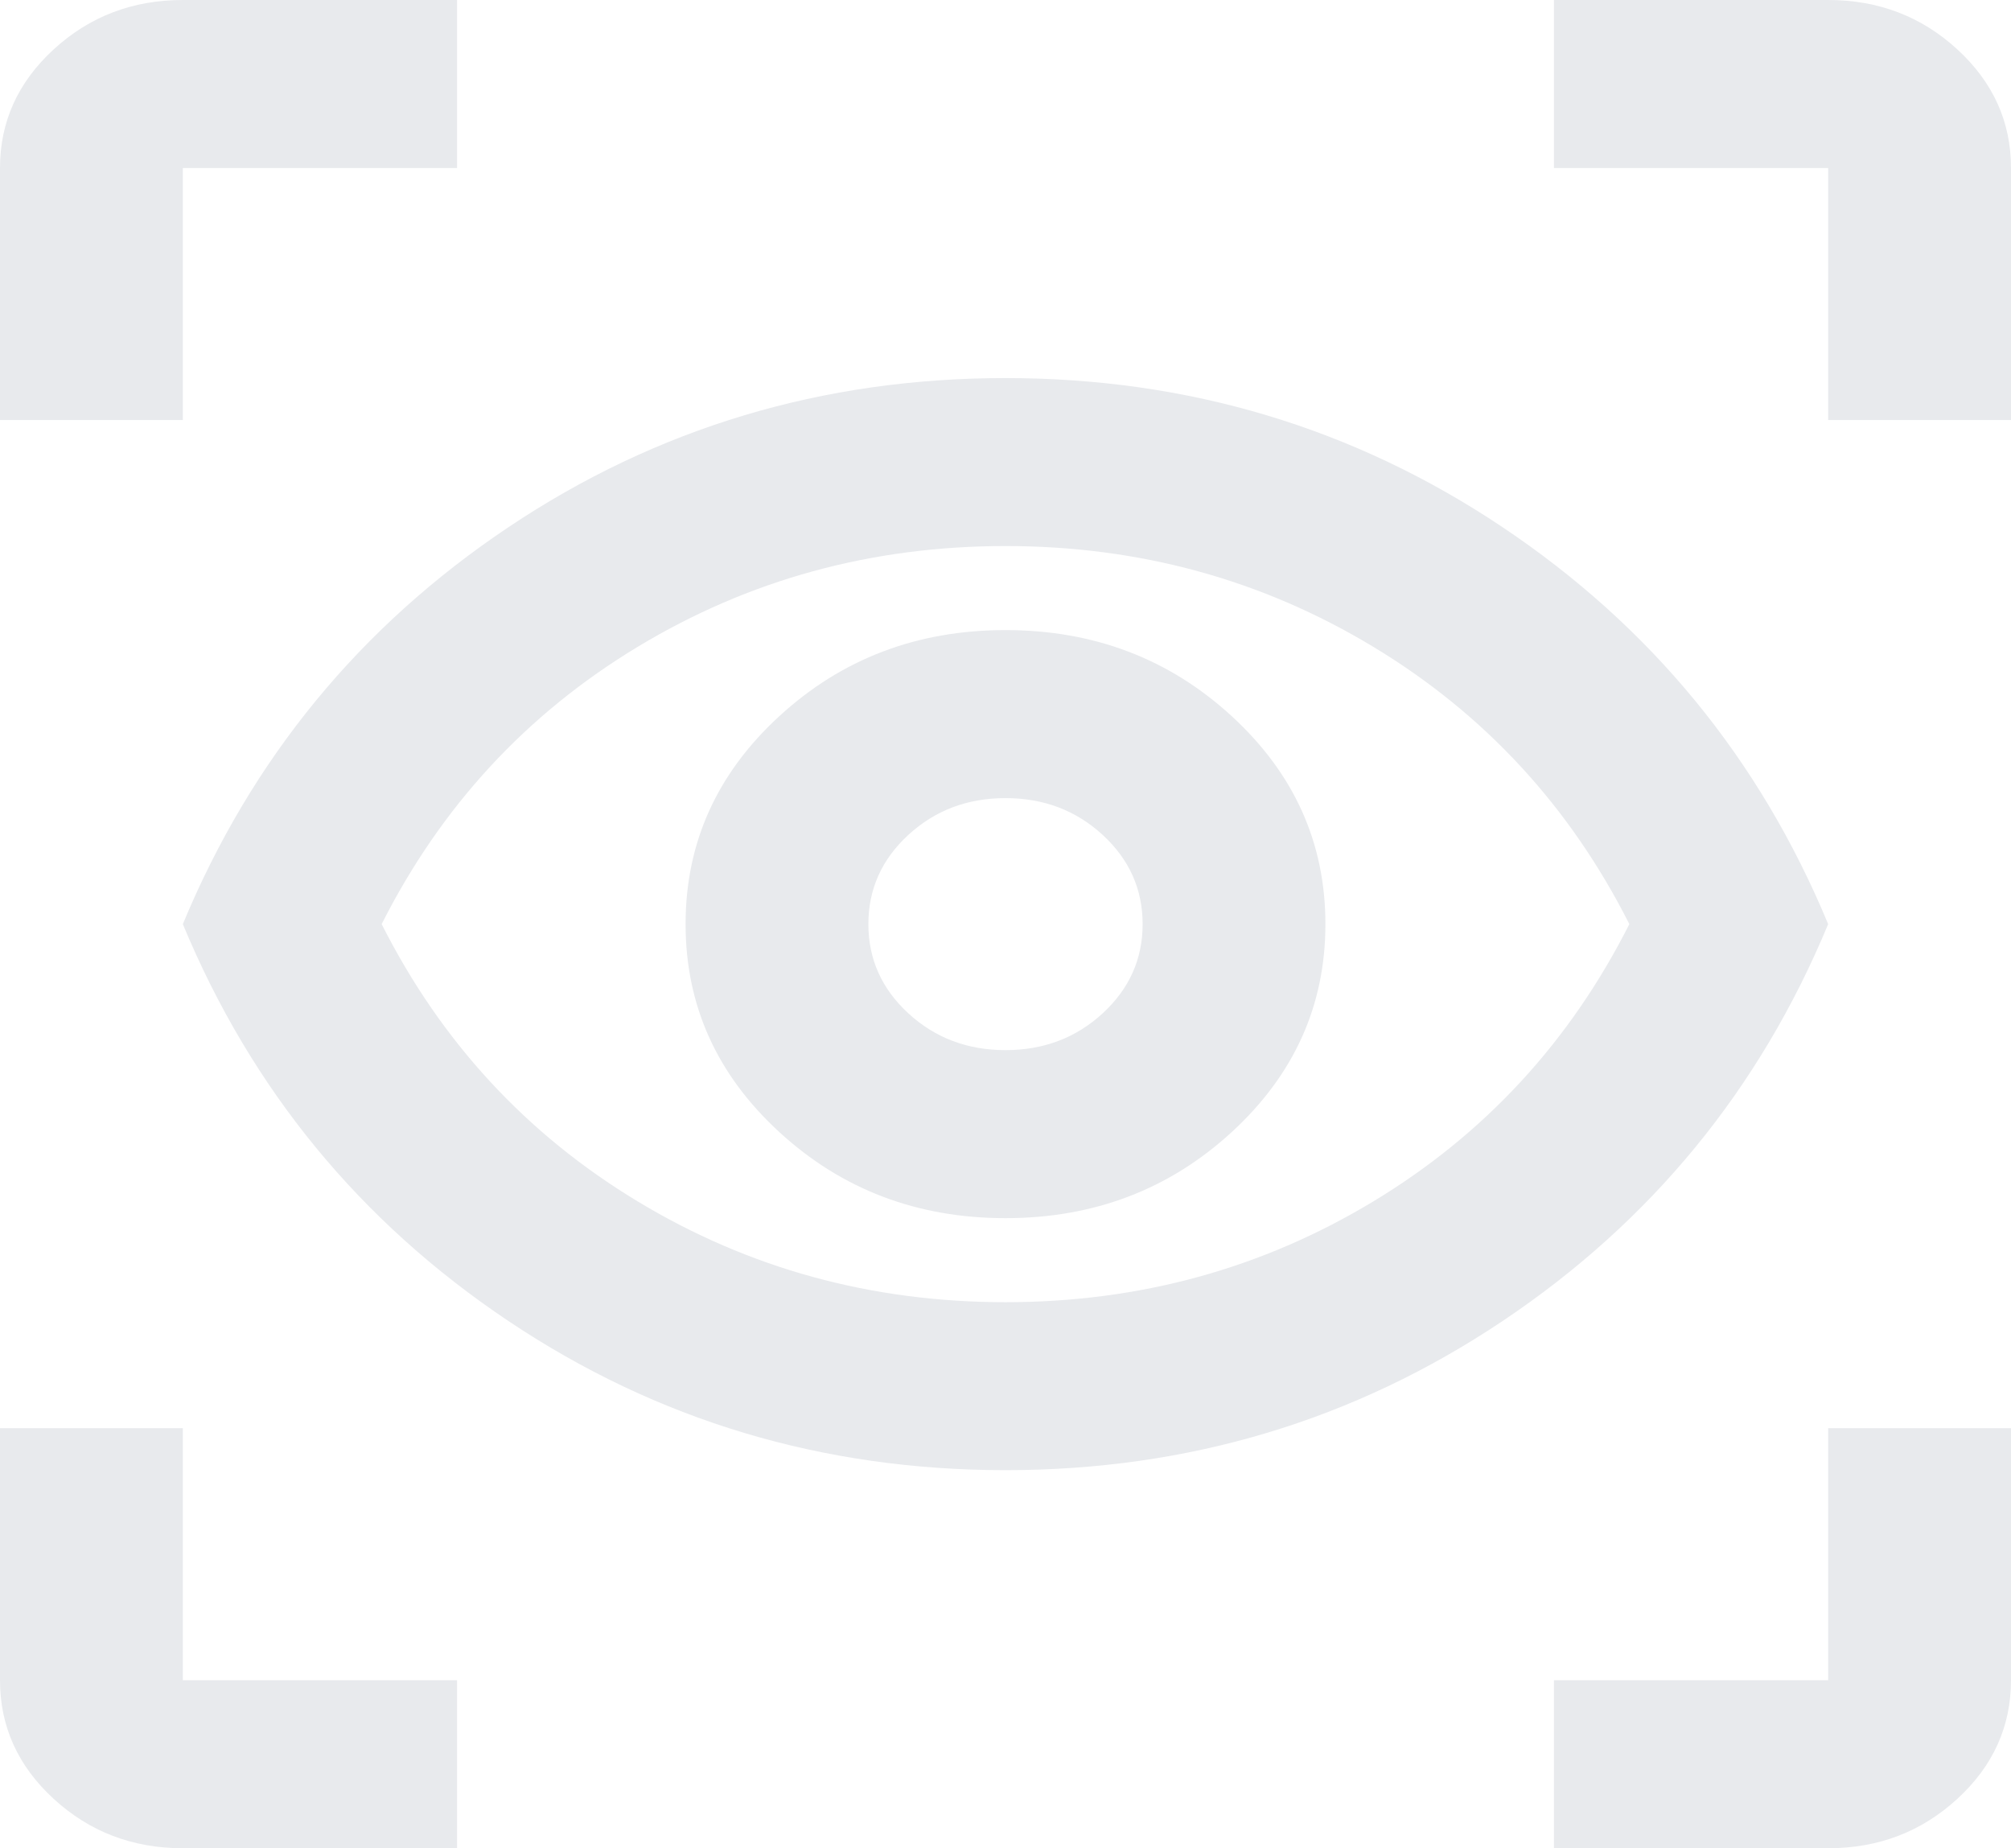 <?xml version="1.0" encoding="UTF-8"?>
<svg width="37px" height="34px" viewBox="0 0 37 34" version="1.1" xmlns="http://www.w3.org/2000/svg" xmlns:xlink="http://www.w3.org/1999/xlink">
    <title>eye_tracking_24dp_FILL0_wght400_GRAD0_opsz24</title>
    <defs>
        <filter color-interpolation-filters="auto" id="filter-1">
            <feColorMatrix in="SourceGraphic" type="matrix" values="0 0 0 0 0.941 0 0 0 0 0.525 0 0 0 0 0.18 0 0 0 1 0"></feColorMatrix>
        </filter>
    </defs>
    <g id="Page-1" stroke="none" stroke-width="1" fill="none" fill-rule="evenodd">
        <g id="eye_tracking_24dp_FILL0_wght400_GRAD0_opsz24" transform="translate(-72, -1927)" filter="url(#filter-1)">
            <g transform="translate(72, 1927)">
                <path d="M8.409,34 L3.364,34 C2.439,34 1.647,33.697 0.988,33.092 C0.329,32.487 0,31.759 0,30.909 L0,26.273 L3.364,26.273 L3.364,30.909 L8.409,30.909 L8.409,34 Z M28.591,34 L28.591,30.909 L33.636,30.909 L33.636,26.273 L37,26.273 L37,30.909 C37,31.759 36.671,32.487 36.012,33.092 C35.353,33.697 34.561,34 33.636,34 L28.591,34 Z M18.5,27.045 C15.136,27.045 12.088,26.131 9.355,24.302 C6.622,22.473 4.625,20.039 3.364,17 C4.625,13.961 6.622,11.527 9.355,9.698 C12.088,7.869 15.136,6.955 18.5,6.955 C21.864,6.955 24.912,7.869 27.645,9.698 C30.378,11.527 32.375,13.961 33.636,17 C32.375,20.039 30.378,22.473 27.645,24.302 C24.912,26.131 21.864,27.045 18.5,27.045 Z M18.5,23.955 C20.967,23.955 23.223,23.336 25.269,22.1 C27.316,20.864 28.885,19.164 29.978,17 C28.885,14.836 27.316,13.136 25.269,11.9 C23.223,10.664 20.967,10.045 18.5,10.045 C16.033,10.045 13.777,10.664 11.731,11.9 C9.684,13.136 8.115,14.836 7.022,17 C8.115,19.164 9.684,20.864 11.731,22.1 C13.777,23.336 16.033,23.955 18.5,23.955 Z M18.5,22.409 C20.126,22.409 21.513,21.881 22.663,20.825 C23.812,19.769 24.386,18.494 24.386,17 C24.386,15.506 23.812,14.231 22.663,13.175 C21.513,12.119 20.126,11.591 18.5,11.591 C16.874,11.591 15.487,12.119 14.338,13.175 C13.188,14.231 12.614,15.506 12.614,17 C12.614,18.494 13.188,19.769 14.338,20.825 C15.487,21.881 16.874,22.409 18.5,22.409 Z M18.5,19.318 C17.799,19.318 17.204,19.093 16.713,18.642 C16.223,18.191 15.977,17.644 15.977,17 C15.977,16.356 16.223,15.809 16.713,15.358 C17.204,14.907 17.799,14.682 18.5,14.682 C19.201,14.682 19.796,14.907 20.287,15.358 C20.777,15.809 21.023,16.356 21.023,17 C21.023,17.644 20.777,18.191 20.287,18.642 C19.796,19.093 19.201,19.318 18.5,19.318 Z M0,7.727 L0,3.091 C0,2.241 0.329,1.513 0.988,0.908 C1.647,0.303 2.439,0 3.364,0 L8.409,0 L8.409,3.091 L3.364,3.091 L3.364,7.727 L0,7.727 Z M33.636,7.727 L33.636,3.091 L28.591,3.091 L28.591,0 L33.636,0 C34.561,0 35.353,0.303 36.012,0.908 C36.671,1.513 37,2.241 37,3.091 L37,7.727 L33.636,7.727 Z" id="Shape" fill="#E8EAED" fill-rule="nonzero"></path>
            </g>
        </g>
    </g>
</svg>